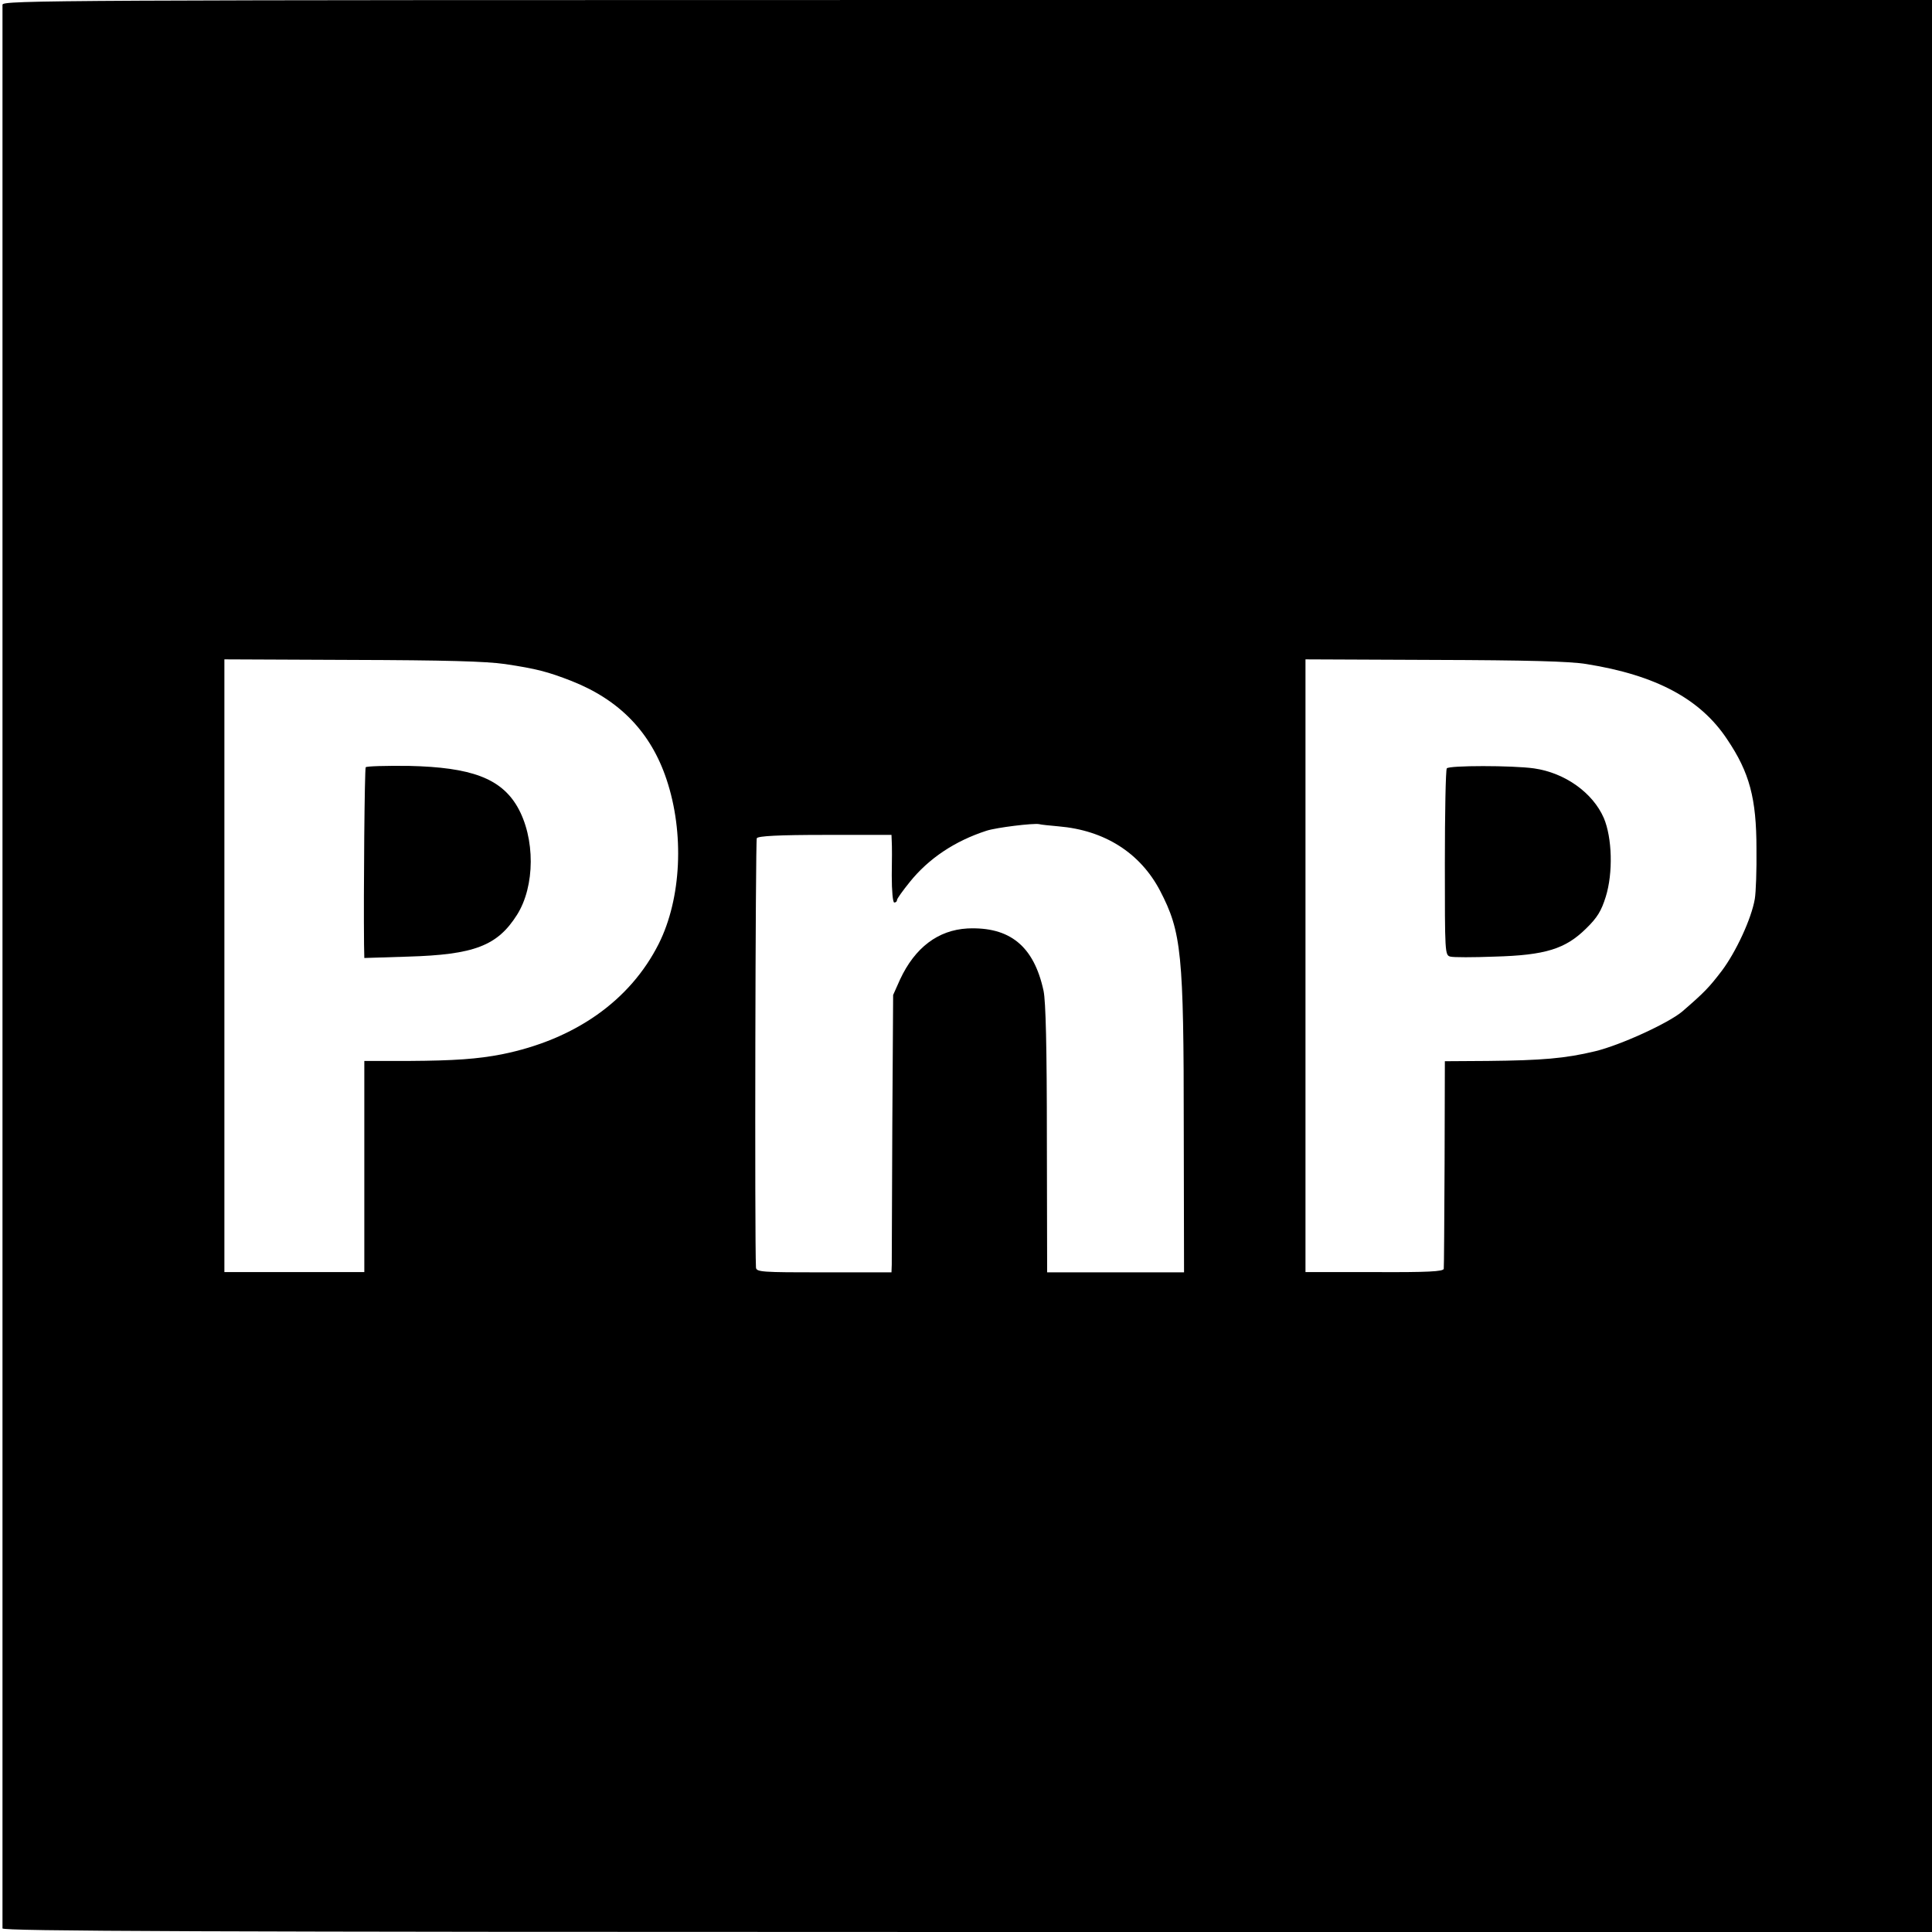 <?xml version="1.0" standalone="no"?>
<!DOCTYPE svg PUBLIC "-//W3C//DTD SVG 20010904//EN"
 "http://www.w3.org/TR/2001/REC-SVG-20010904/DTD/svg10.dtd">
<svg version="1.0" xmlns="http://www.w3.org/2000/svg"
 width="700pt" height="700pt" viewBox="0 0 700 700"
 preserveAspectRatio="xMidYMid meet">
<g transform="translate(0,700) scale(0.1,-0.1)"
fill="#000000" stroke="none">
<path d="M9 6983 c0 -23 0 -6954 0 -6970 1 -10 707 -13 3496 -13 l3495 0 0
3500 0 3500 -3495 0 c-3322 0 -3495 -1 -3496 -17z m1821 -2389 c114 -17 155
-28 240 -61 175 -69 288 -186 345 -357 65 -194 54 -431 -28 -595 -104 -207
-305 -348 -569 -401 -87 -17 -172 -23 -335 -24 l-163 0 0 -383 0 -382 -253 0
-254 0 0 1110 0 1110 461 -2 c340 -1 486 -5 556 -15z m3918 0 c251 -40 413
-126 510 -273 81 -120 106 -214 106 -396 1 -77 -2 -159 -6 -182 -12 -71 -68
-192 -120 -261 -46 -60 -62 -77 -143 -147 -50 -42 -224 -122 -316 -144 -108
-26 -192 -33 -389 -35 l-155 -1 -1 -370 c-1 -204 -2 -376 -3 -382 -1 -10 -58
-13 -251 -12 l-250 0 0 1110 0 1110 468 -2 c332 -1 491 -5 550 -15z m-1913
-588 c167 -14 296 -96 368 -233 78 -150 86 -227 86 -864 l1 -519 -248 0 -248
0 -1 483 c0 333 -4 499 -12 537 -35 162 -122 233 -276 226 -106 -6 -190 -69
-244 -185 l-25 -56 -3 -475 c-1 -261 -2 -487 -2 -502 l-1 -28 -245 0 c-226 0
-245 1 -246 18 -5 97 -2 1547 3 1555 5 8 79 12 248 12 l240 0 1 -25 c1 -14 1
-69 0 -122 0 -57 4 -98 9 -98 6 0 10 4 10 9 0 5 21 34 46 65 69 86 164 149
278 186 37 12 170 28 191 24 6 -2 37 -5 70 -8z"/>
<path d="M1325 4220 c-4 -7 -8 -451 -6 -643 l1 -48 158 5 c240 7 324 39 395
151 66 104 67 279 1 393 -60 102 -167 142 -392 147 -84 1 -155 -1 -157 -5z"/>
<path d="M5242 4216 c-4 -6 -7 -161 -7 -344 0 -325 0 -333 20 -338 11 -3 83
-3 160 0 185 5 257 28 332 102 41 40 55 64 71 115 27 87 23 214 -7 285 -40 92
-141 164 -253 180 -78 11 -309 11 -316 0z"/>
</g>
</svg>
